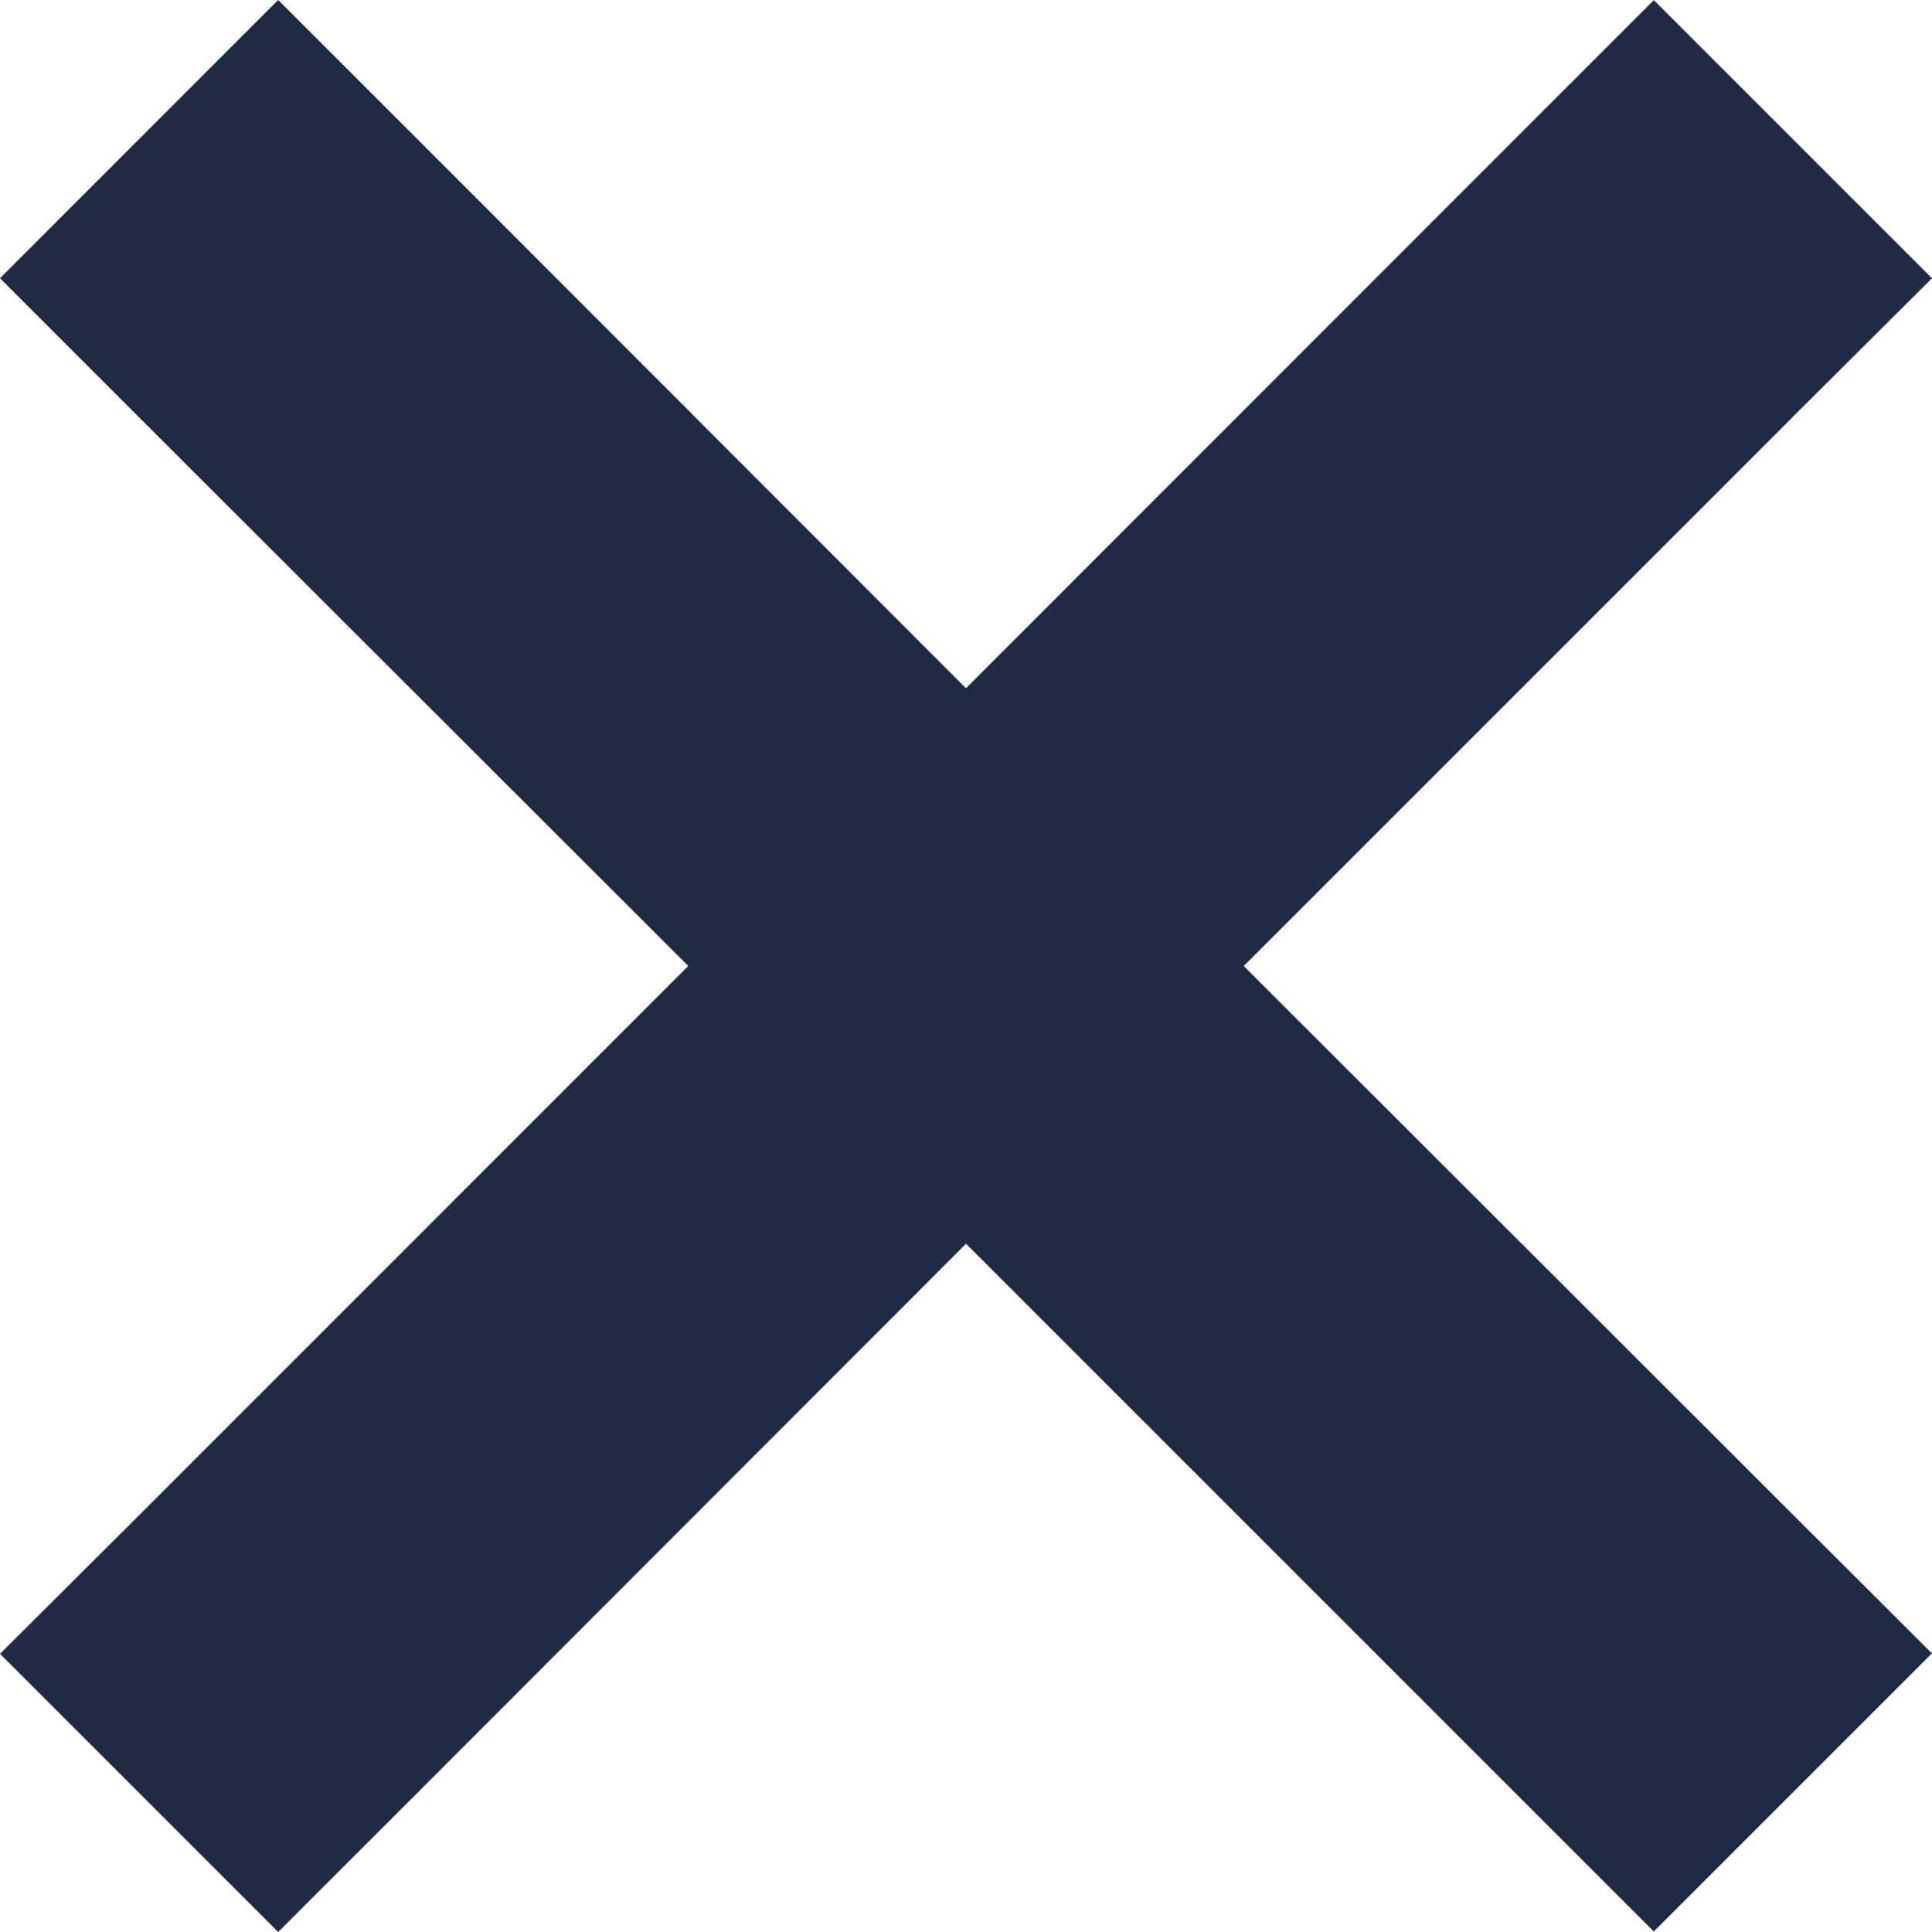 <svg xmlns="http://www.w3.org/2000/svg" width="18.434" height="18.434"><path d="M17.104 3.979l1.33-1.324L15.78.001l-1.324 1.324-5.239 5.242-5.238-5.243L2.654 0 0 2.655l1.324 1.324 5.243 5.238-5.237 5.238L0 15.78l2.654 2.654 1.325-1.324 5.238-5.243 5.238 5.238 1.324 1.324 2.654-2.654-1.323-1.32-5.243-5.238 5.238-5.238z" fill="#1f2a44"/></svg>